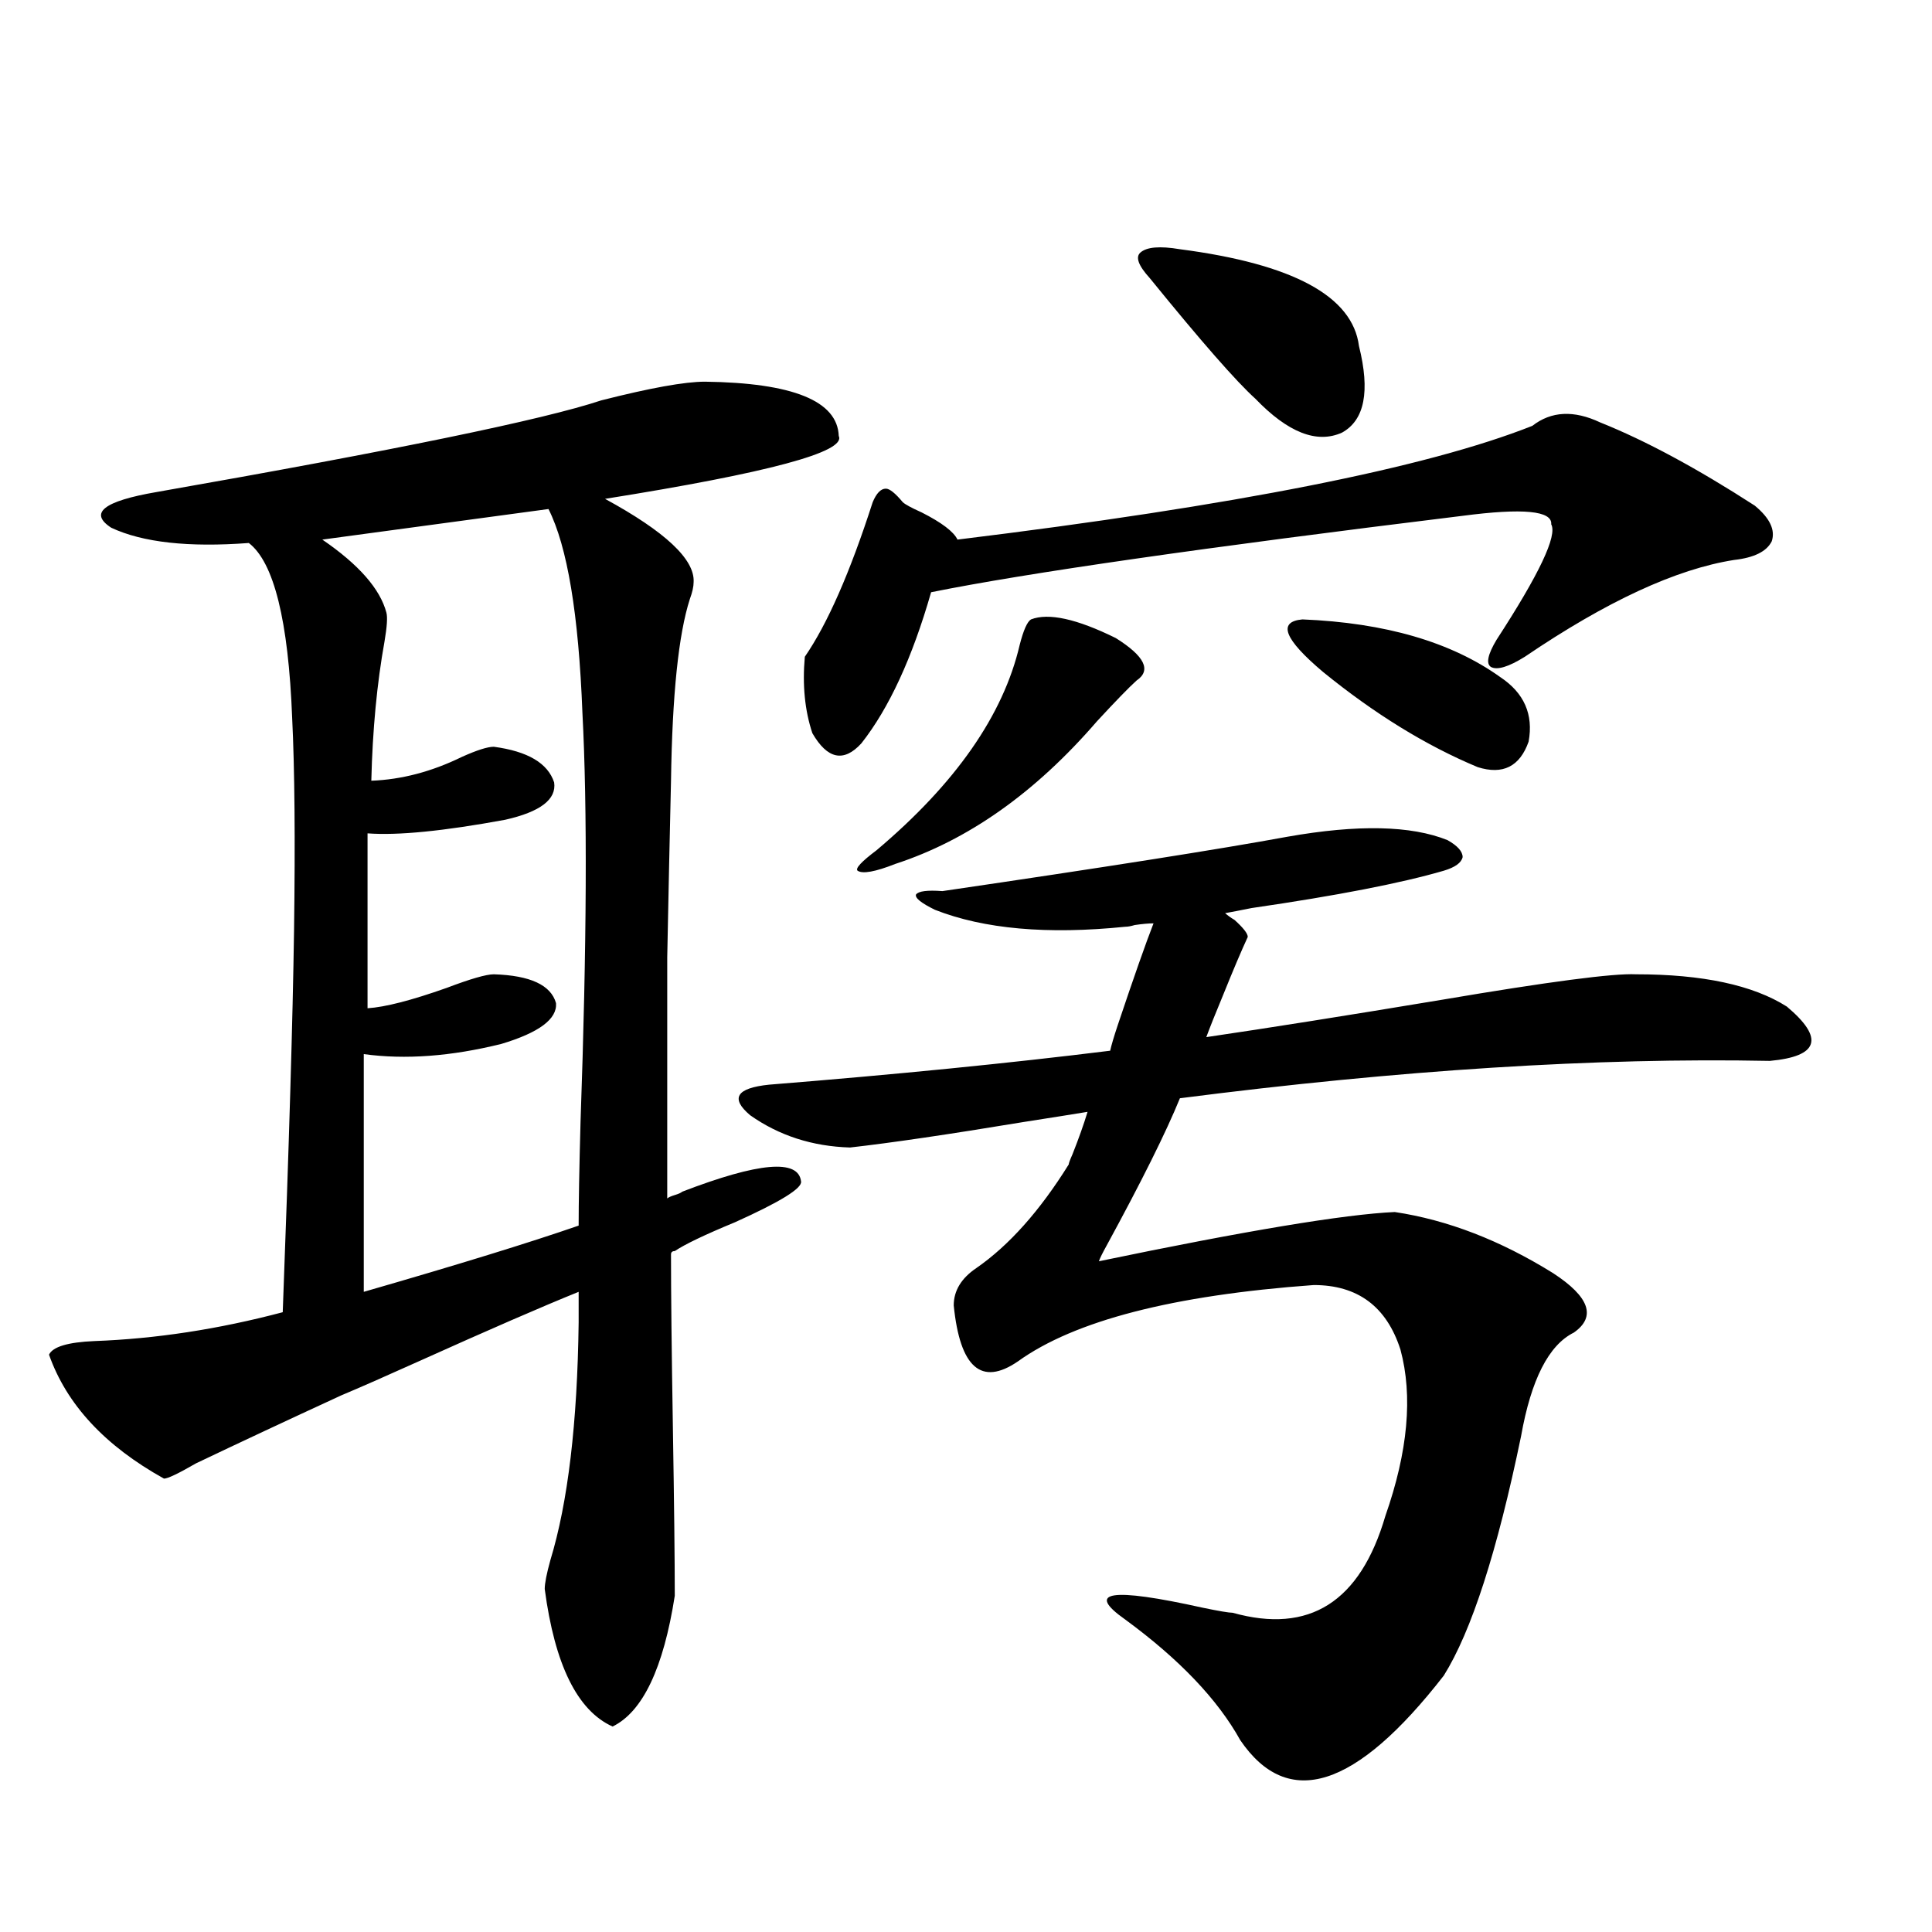 <?xml version="1.0" encoding="utf-8"?>
<!-- Generator: Adobe Illustrator 16.0.0, SVG Export Plug-In . SVG Version: 6.00 Build 0)  -->
<!DOCTYPE svg PUBLIC "-//W3C//DTD SVG 1.1//EN" "http://www.w3.org/Graphics/SVG/1.1/DTD/svg11.dtd">
<svg version="1.1" id="图层_1" xmlns="http://www.w3.org/2000/svg" xmlns:xlink="http://www.w3.org/1999/xlink" x="0px" y="0px"
	 width="1000px" height="1000px" viewBox="0 0 1000 1000" enable-background="new 0 0 1000 1000" xml:space="preserve">
<path d="M353.163,616.793c39.664-15.23,60.151-16.988,61.462-5.273c0.64,3.516-10.731,10.547-34.146,21.094
	c-15.609,6.455-26.021,11.426-31.219,14.941c-1.311,0-1.951,0.591-1.951,1.758c0,19.927,0.32,49.809,0.976,89.648
	c0.64,39.262,0.976,68.266,0.976,87.012c-5.854,37.491-16.585,60.054-32.194,67.676c-18.216-8.212-29.923-31.943-35.121-71.191
	c0-2.925,0.976-7.91,2.927-14.941c9.1-29.883,13.978-70.889,14.634-123.047v-15.82c-18.872,7.622-46.508,19.638-82.925,36.035
	c-16.92,7.622-30.243,13.486-39.999,17.578c-27.972,12.895-53.017,24.609-75.12,35.156c-9.116,5.273-14.634,7.91-16.585,7.91
	c-30.579-16.988-50.41-38.37-59.511-64.16c1.951-4.092,9.756-6.441,23.414-7.031c31.859-1.167,64.389-6.152,97.559-14.941
	c3.247-86.133,5.198-152.051,5.854-197.754c0.64-46.87,0.32-83.496-0.976-109.863c-1.951-50.386-9.436-80.557-22.438-90.527
	c-31.219,2.348-54.968-0.288-71.218-7.91c-11.707-7.608-3.902-13.76,23.414-18.457c123.564-21.67,200.315-37.491,230.238-47.461
	c25.365-6.441,43.246-9.668,53.657-9.668c45.517,0.591,68.611,9.97,69.267,28.125c3.902,8.212-36.432,19.048-120.973,32.52
	c31.219,17.001,46.493,31.352,45.853,43.066c0,2.348-0.656,5.273-1.951,8.789c-5.854,18.169-9.116,49.521-9.756,94.043
	c-0.656,28.125-1.311,58.598-1.951,91.406c0,15.82,0,33.398,0,52.734c0,16.411,0,40.43,0,72.07c0.64-0.577,1.951-1.167,3.902-1.758
	C351.211,617.974,352.507,617.384,353.163,616.793z M188.289,545.602v123.047c48.779-14.063,85.852-25.488,111.217-34.277
	c0-11.714,0.32-29.581,0.976-53.613c3.247-91.983,3.567-162.598,0.976-211.816c-1.951-50.977-7.805-86.133-17.561-105.469
	l-117.07,15.82c18.856,12.895,29.908,25.488,33.17,37.793c0.64,2.348,0.32,7.333-0.976,14.941
	c-3.902,21.684-6.189,45.703-6.829,72.07c15.609-0.577,31.219-4.683,46.828-12.305c7.805-3.516,13.323-5.273,16.585-5.273
	c17.561,2.348,27.957,8.501,31.219,18.457c1.296,8.789-7.165,15.244-25.365,19.336c-31.874,5.864-55.608,8.212-71.218,7.031v90.527
	c9.1-0.577,22.759-4.092,40.975-10.547c12.347-4.683,20.487-7.031,24.39-7.031c18.856,0.591,29.588,5.576,32.194,14.941
	c0.64,8.212-8.78,15.244-28.292,21.094C233.486,546.783,209.751,548.541,188.289,545.602z M666.326,433.102
	c36.417-6.441,64.053-5.85,82.925,1.758c5.198,2.939,7.805,5.864,7.805,8.789c-0.656,2.939-3.902,5.273-9.756,7.031
	c-22.118,6.455-55.288,12.895-99.51,19.336c-5.854,1.181-10.411,2.06-13.658,2.637c1.296,1.181,2.927,2.348,4.878,3.516
	c4.543,4.106,6.829,7.031,6.829,8.789c-3.262,7.031-7.485,17.001-12.683,29.883c-3.902,9.38-6.829,16.699-8.78,21.973
	c31.859-4.683,72.513-11.124,121.948-19.336c55.273-9.366,88.778-13.76,100.485-13.184c34.466,0,60.486,5.576,78.047,16.699
	c19.512,16.411,16.585,25.791-8.78,28.125c-89.754-1.758-191.55,4.697-305.358,19.336c-7.164,17.578-19.847,43.066-38.048,76.465
	c-1.951,3.516-3.262,6.152-3.902,7.91c76.096-15.82,127.146-24.307,153.167-25.488c27.316,4.106,54.633,14.653,81.949,31.641
	c18.856,12.305,22.438,22.563,10.731,30.762c-13.018,6.455-22.118,24.321-27.316,53.613c-12.363,59.766-25.7,101.074-39.999,123.926
	c-45.532,58.585-80.654,69.722-105.363,33.398c-11.707-21.094-31.554-41.899-59.511-62.402
	c-20.823-14.639-7.485-16.699,39.999-6.152c8.445,1.758,13.658,2.637,15.609,2.637c39.664,11.124,66.005-5.562,79.022-50.098
	c11.707-33.398,14.299-62.1,7.805-86.133c-7.164-22.261-22.118-33.398-44.877-33.398c-72.849,5.273-123.899,18.457-153.167,39.551
	c-18.872,12.895-29.923,3.227-33.17-29.004c0-7.608,3.902-14.063,11.707-19.336c16.905-11.714,32.835-29.581,47.804-53.613
	c0-0.577,0.64-2.334,1.951-5.273c3.247-8.198,5.854-15.518,7.805-21.973c-7.164,1.181-18.216,2.939-33.17,5.273
	c-39.023,6.455-68.947,10.849-89.754,13.184c-19.512-0.577-36.752-6.152-51.706-16.699c-10.411-8.789-7.165-14.063,9.756-15.82
	c65.684-5.273,124.54-11.124,176.581-17.578c0.64-2.925,1.951-7.32,3.902-13.184c8.445-25.186,14.634-42.764,18.536-52.734
	c-2.607,0-5.854,0.302-9.756,0.879c-1.951,0.591-3.582,0.879-4.878,0.879c-40.334,4.106-73.169,1.181-98.534-8.789
	c-7.165-3.516-10.411-6.152-9.756-7.91c1.296-1.758,5.854-2.334,13.658-1.758C571.694,448.922,631.205,439.556,666.326,433.102z
	 M828.273,218.649c23.414,9.38,50.075,23.73,79.998,43.066c7.805,6.455,10.731,12.607,8.78,18.457
	c-2.607,5.273-9.116,8.501-19.512,9.668c-29.923,4.697-66.02,21.396-108.29,50.098c-8.46,5.273-14.314,7.031-17.561,5.273
	c-2.607-1.758-1.631-6.441,2.927-14.063c22.103-33.975,31.539-53.902,28.292-59.766c0.64-7.031-14.634-8.487-45.853-4.395
	c-133.99,16.411-225.696,29.594-275.115,39.551c-9.756,33.989-21.798,60.068-36.097,78.223c-9.116,9.97-17.561,8.212-25.365-5.273
	c-3.902-11.714-5.213-24.898-3.902-39.551c11.707-16.988,23.414-43.643,35.121-79.98c1.951-4.683,4.222-7.031,6.829-7.031
	c1.951,0,4.878,2.348,8.78,7.031c1.296,1.181,4.542,2.939,9.756,5.273c10.396,5.273,16.585,9.97,18.536,14.063
	c143.731-17.578,242.921-37.202,297.554-58.887C802.908,212.799,814.615,212.208,828.273,218.649z M533.646,320.602
	c9.1-3.516,23.734-0.288,43.901,9.668c14.954,9.38,18.536,16.699,10.731,21.973c-3.902,3.516-10.731,10.547-20.487,21.094
	c-31.874,36.914-66.675,61.523-104.388,73.828c-10.411,4.106-16.92,5.273-19.512,3.516c-1.311-1.167,1.951-4.683,9.756-10.547
	c40.975-34.566,65.684-70.01,74.145-106.348C529.744,326.177,531.695,321.783,533.646,320.602z M610.717,129
	c58.535,7.622,89.419,24.321,92.681,50.098c5.854,23.442,2.927,38.384-8.78,44.824c-13.018,5.864-27.972,0-44.877-17.578
	c-9.756-8.789-27.972-29.581-54.633-62.402c-5.854-6.441-7.485-10.835-4.878-13.184C593.477,127.833,600.306,127.242,610.717,129z
	 M674.13,320.602c42.926,1.758,77.071,11.728,102.437,29.883c12.347,8.212,17.225,19.336,14.634,33.398
	c-4.558,12.895-13.338,17.29-26.341,13.184c-26.676-11.124-53.337-27.534-79.998-49.219
	C664.695,330.86,661.113,321.783,674.13,320.602z"/>
</svg>
